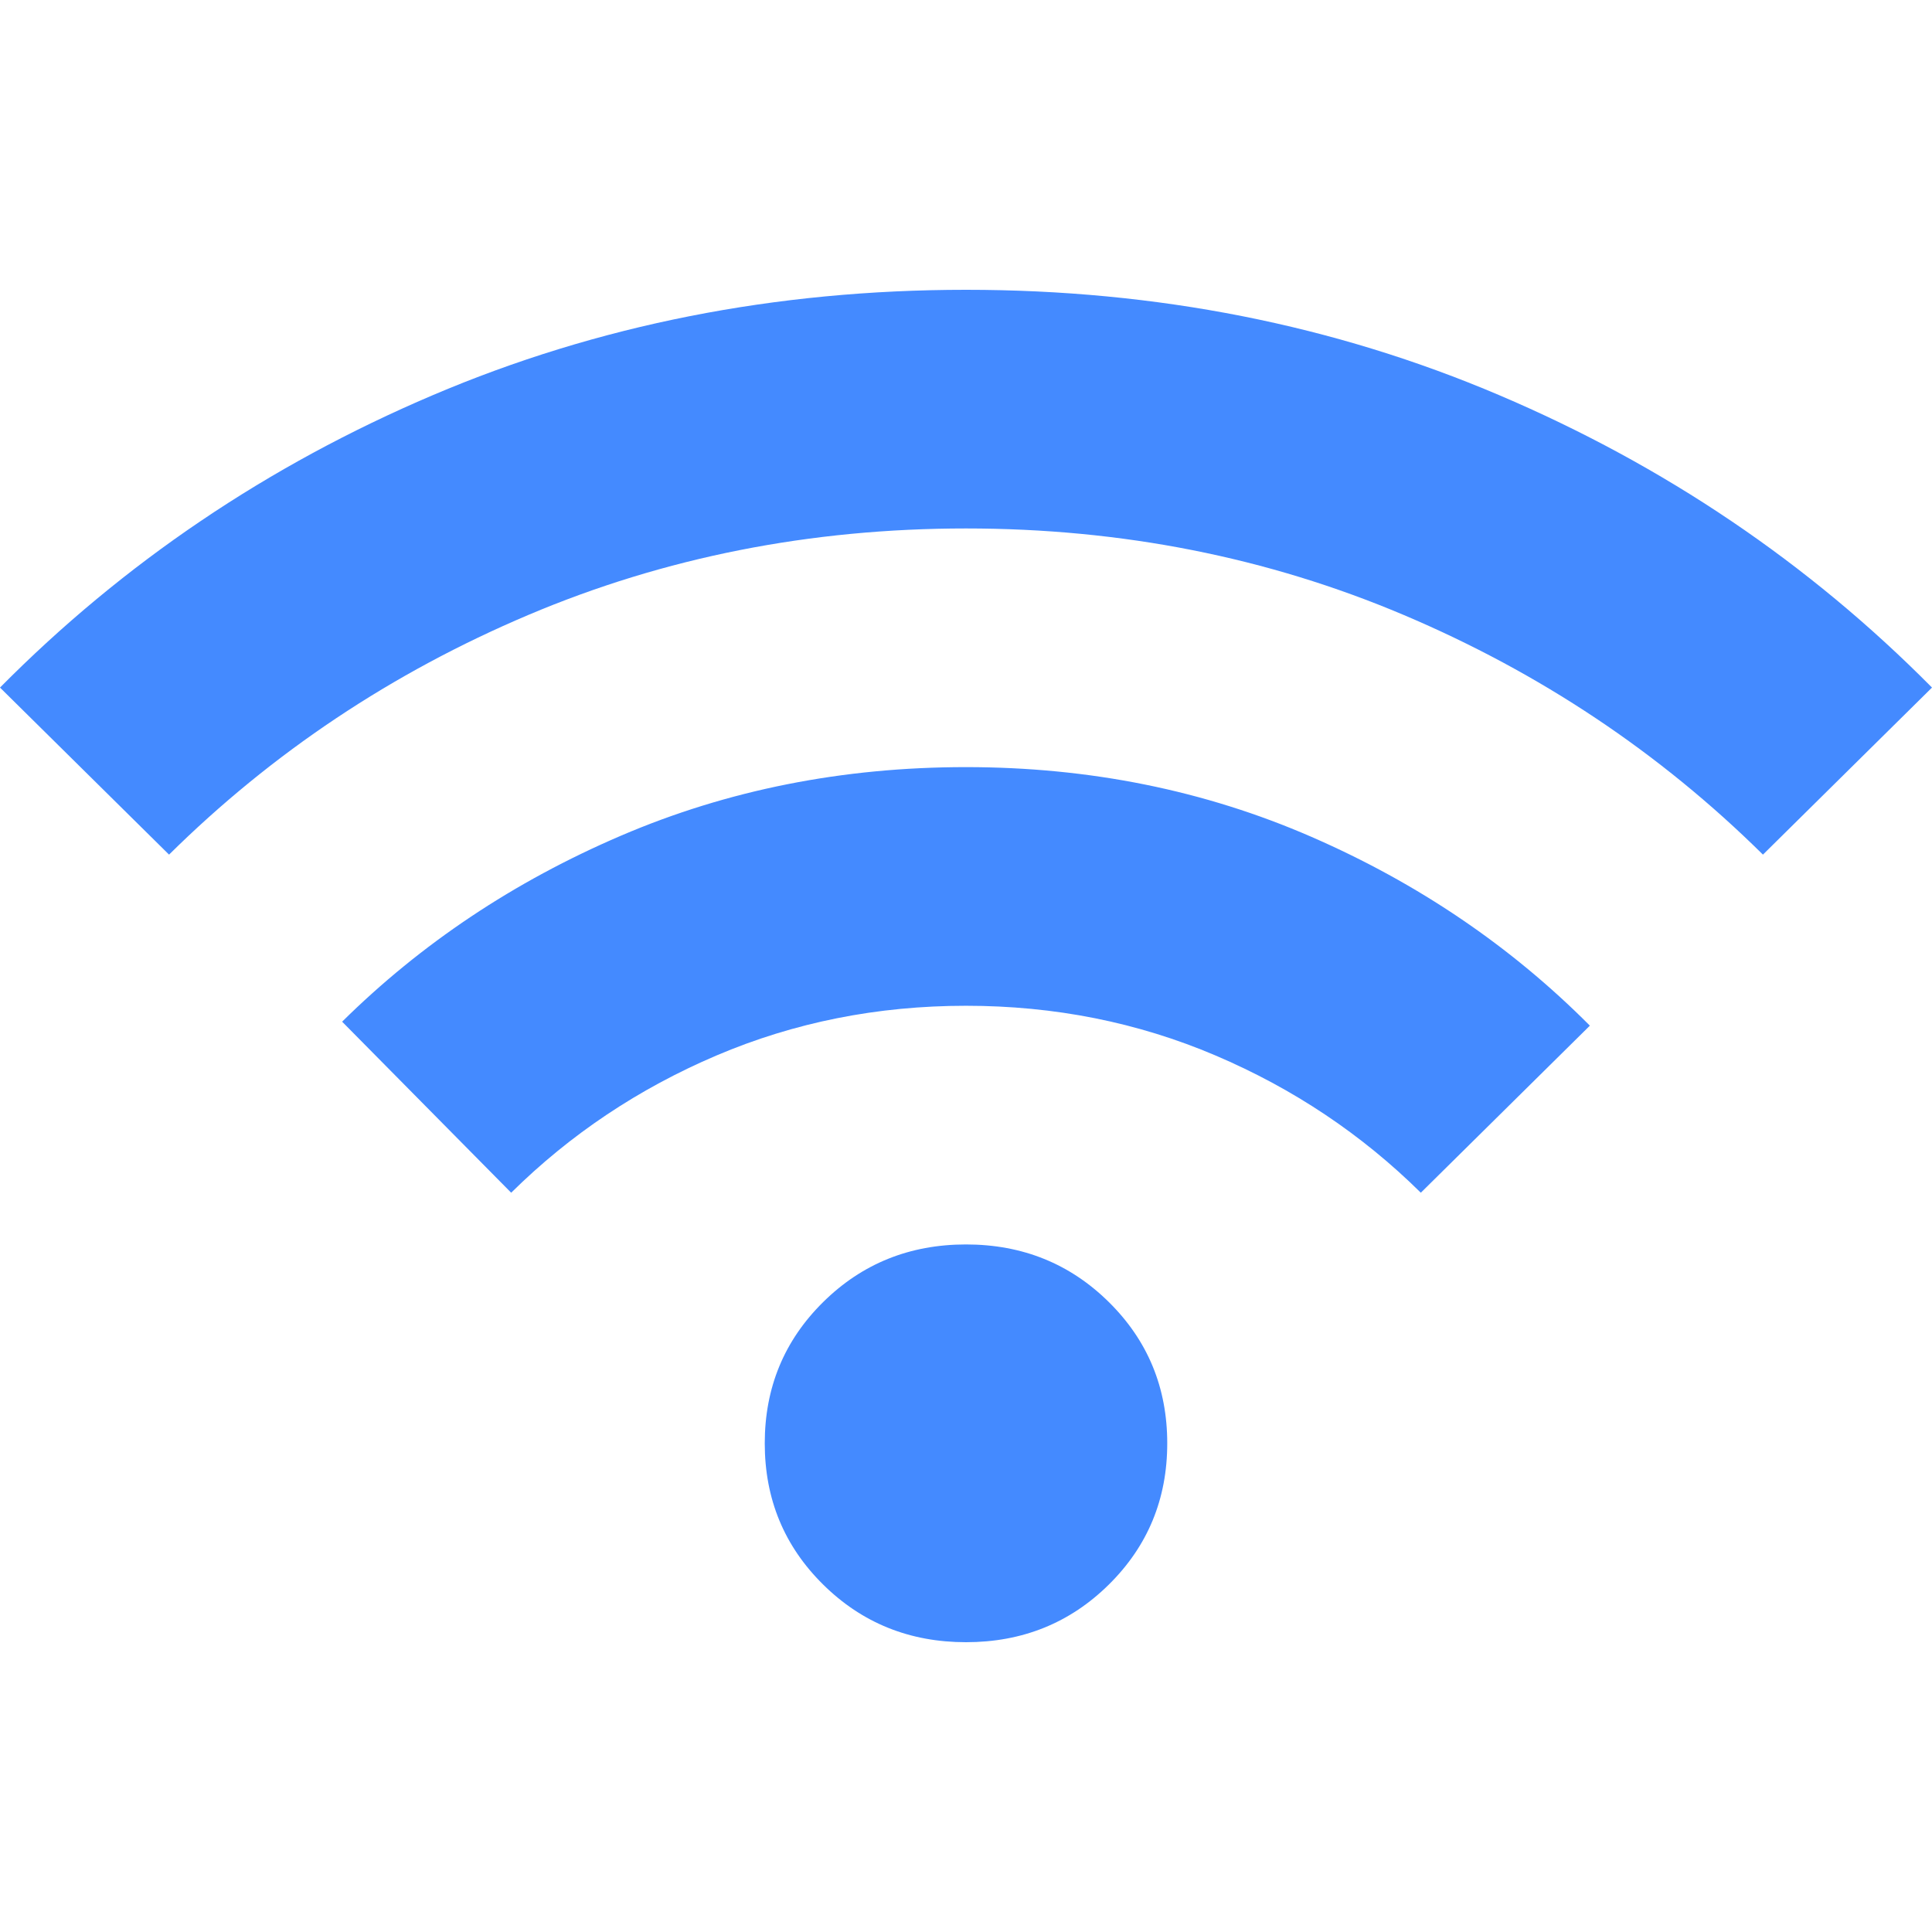 <svg xmlns="http://www.w3.org/2000/svg" width="140" height="140" viewBox="0 0 140 140" fill="none"><path d="M70 119C65.917 119 62.465 117.607 59.646 114.821C56.826 112.034 55.417 108.624 55.417 104.588C55.417 100.553 56.826 97.142 59.646 94.356C62.465 91.57 65.917 90.177 70 90.177C74.083 90.177 77.535 91.57 80.354 94.356C83.174 97.142 84.583 100.553 84.583 104.588C84.583 108.624 83.174 112.034 80.354 114.821C77.535 117.607 74.083 119 70 119ZM37.042 86.429L24.792 74.035C30.528 68.367 37.26 63.875 44.99 60.56C52.719 57.246 61.056 55.588 70 55.588C78.944 55.588 87.281 57.27 95.01 60.632C102.74 63.995 109.472 68.559 115.208 74.323L102.958 86.429C98.68 82.202 93.722 78.887 88.083 76.485C82.444 74.083 76.417 72.882 70 72.882C63.583 72.882 57.556 74.083 51.917 76.485C46.278 78.887 41.319 82.202 37.042 86.429ZM12.25 61.929L0 49.824C8.944 40.792 19.396 33.73 31.354 28.638C43.312 23.546 56.194 21 70 21C83.805 21 96.688 23.546 108.646 28.638C120.604 33.73 131.056 40.792 140 49.824L127.75 61.929C120.264 54.531 111.587 48.743 101.719 44.563C91.851 40.384 81.278 38.294 70 38.294C58.722 38.294 48.149 40.384 38.281 44.563C28.413 48.743 19.736 54.531 12.25 61.929Z" fill="#448AFF"></path></svg>